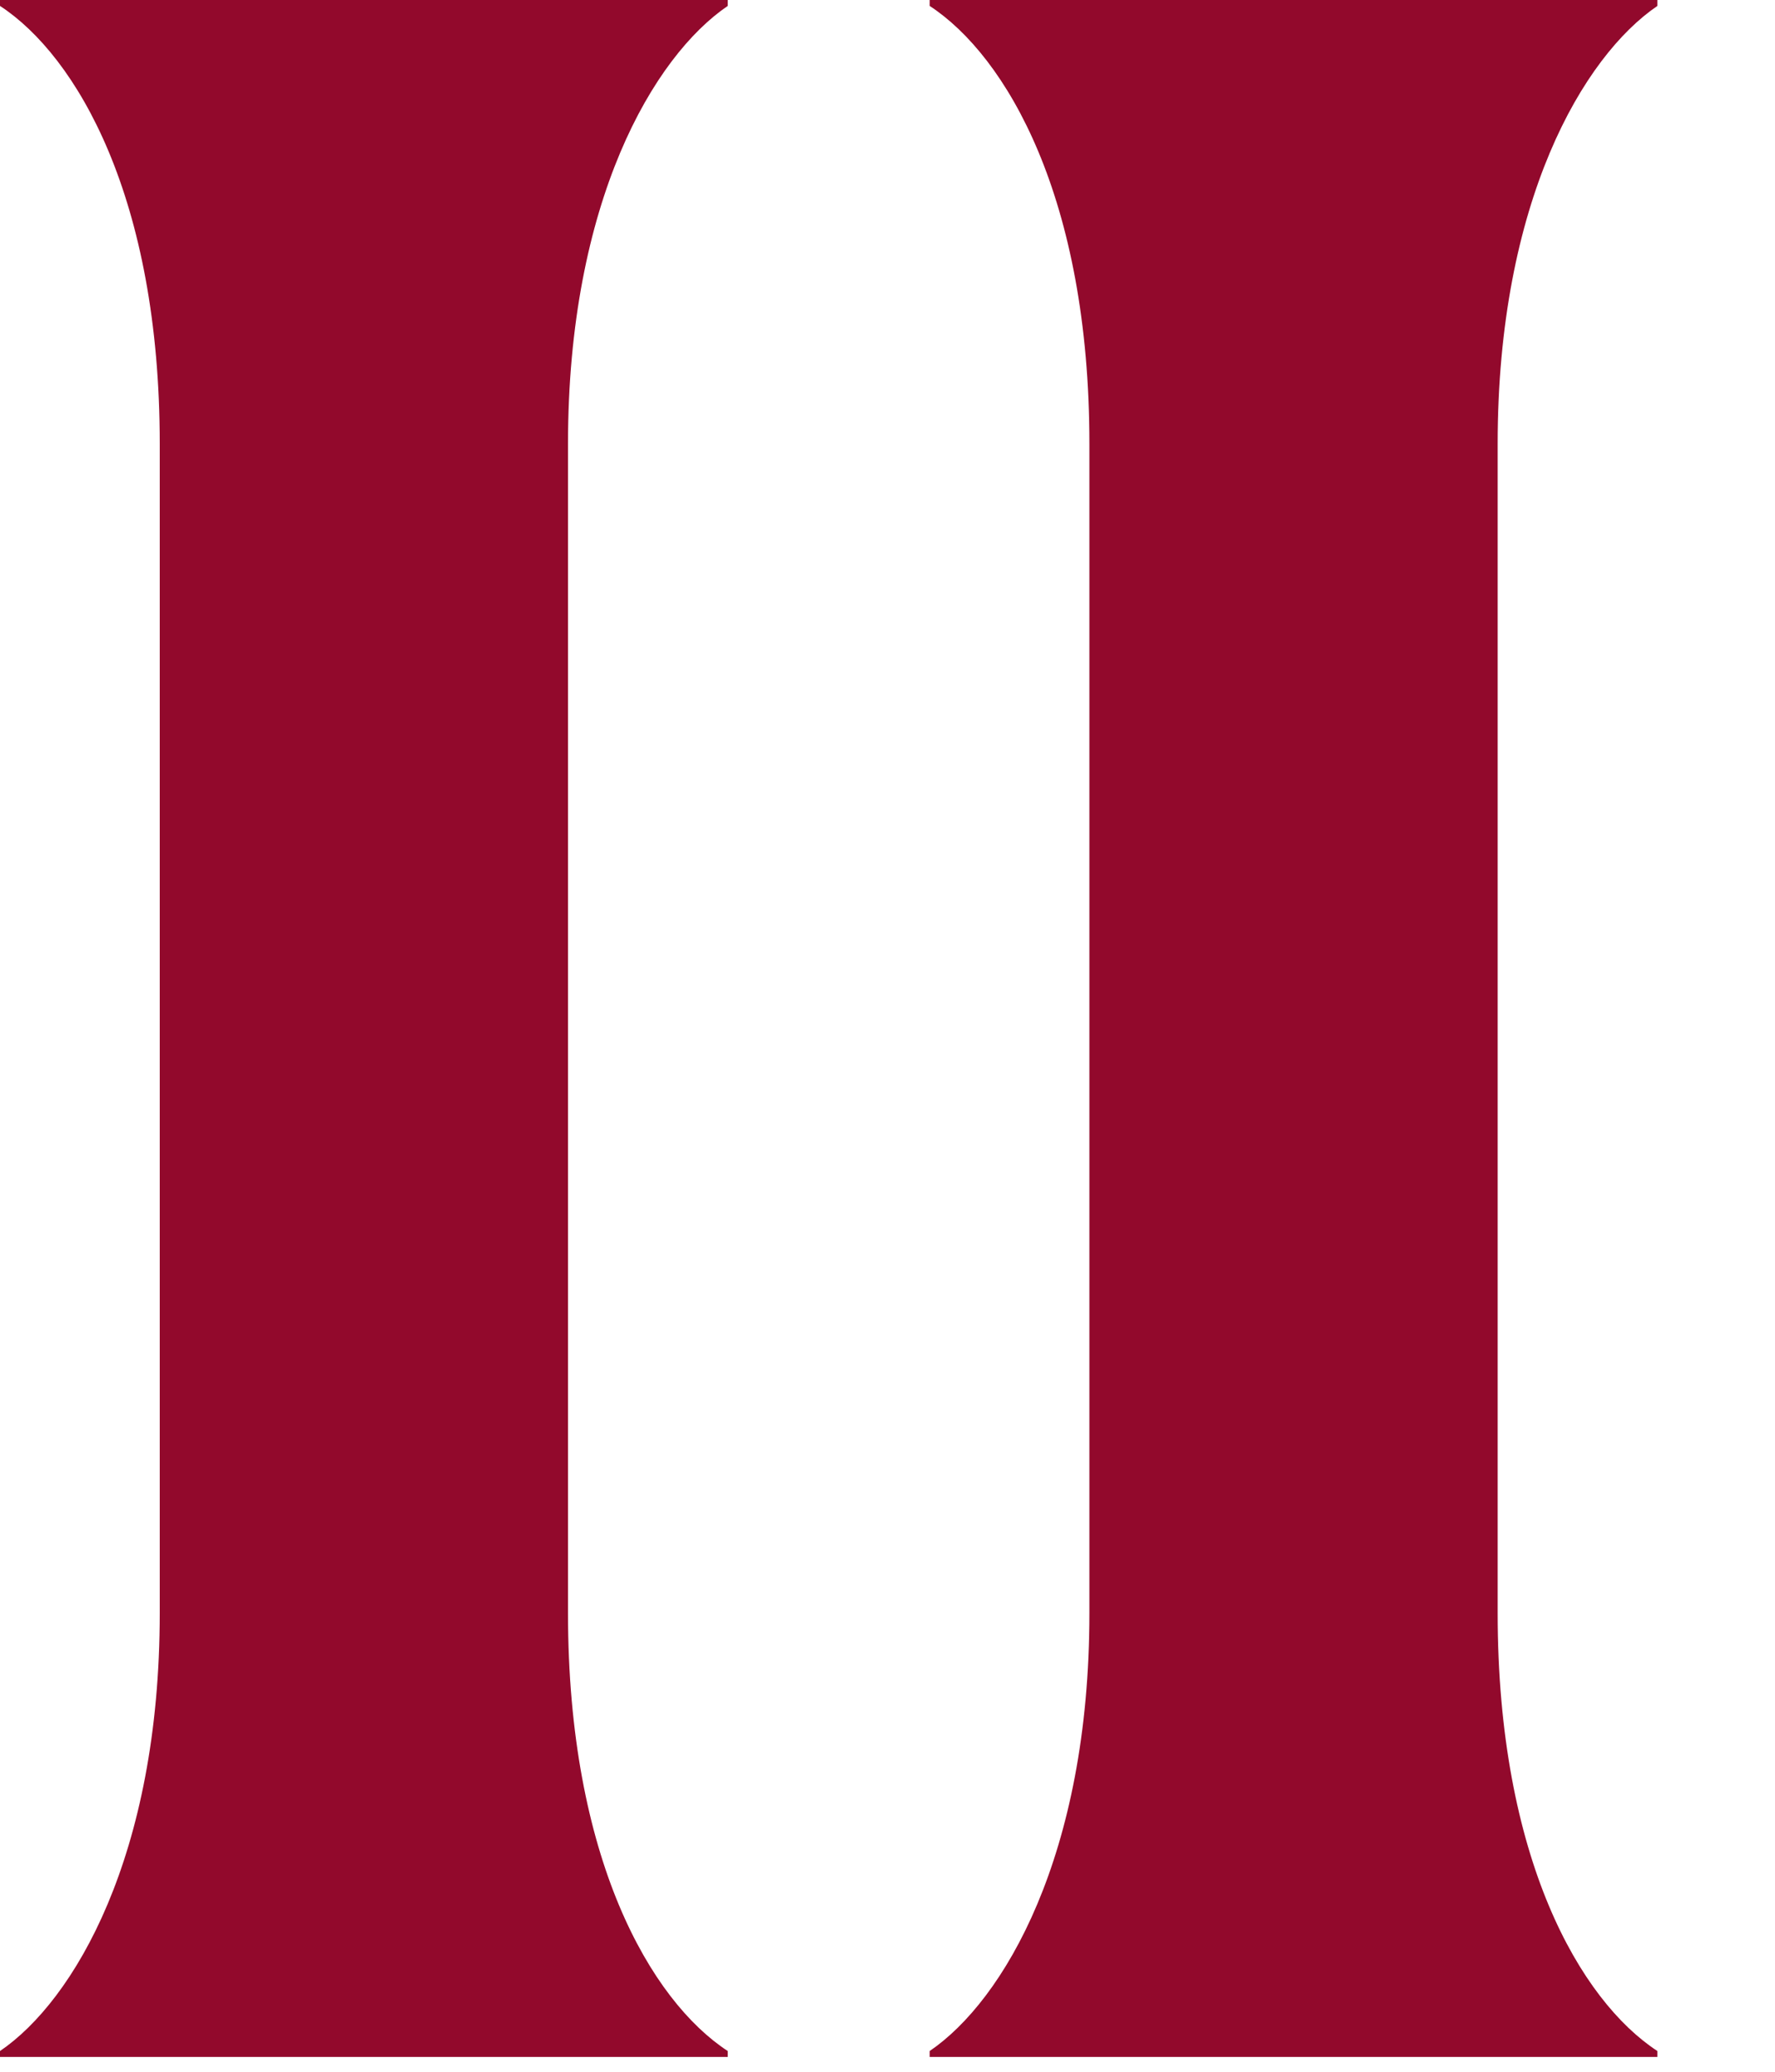 <?xml version="1.0" encoding="UTF-8"?> <svg xmlns="http://www.w3.org/2000/svg" width="12" height="14" viewBox="0 0 12 14" fill="none"><path d="M6.285 13.9V13.86C6.785 13.52 7.365 12.54 7.365 10.9V3C7.365 1.34 6.805 0.38 6.285 0.04V0H11.205V0.04C10.705 0.38 10.125 1.36 10.125 3V10.9C10.125 12.56 10.685 13.52 11.205 13.86V13.9H6.285Z" fill="#92092C"></path><path d="M0 13.9V13.86C0.5 13.52 1.08 12.54 1.08 10.9V3C1.08 1.34 0.52 0.38 0 0.04V0H4.92V0.04C4.42 0.38 3.84 1.36 3.84 3V10.9C3.84 12.56 4.4 13.52 4.92 13.86V13.9H0Z" fill="#92092C"></path></svg> 